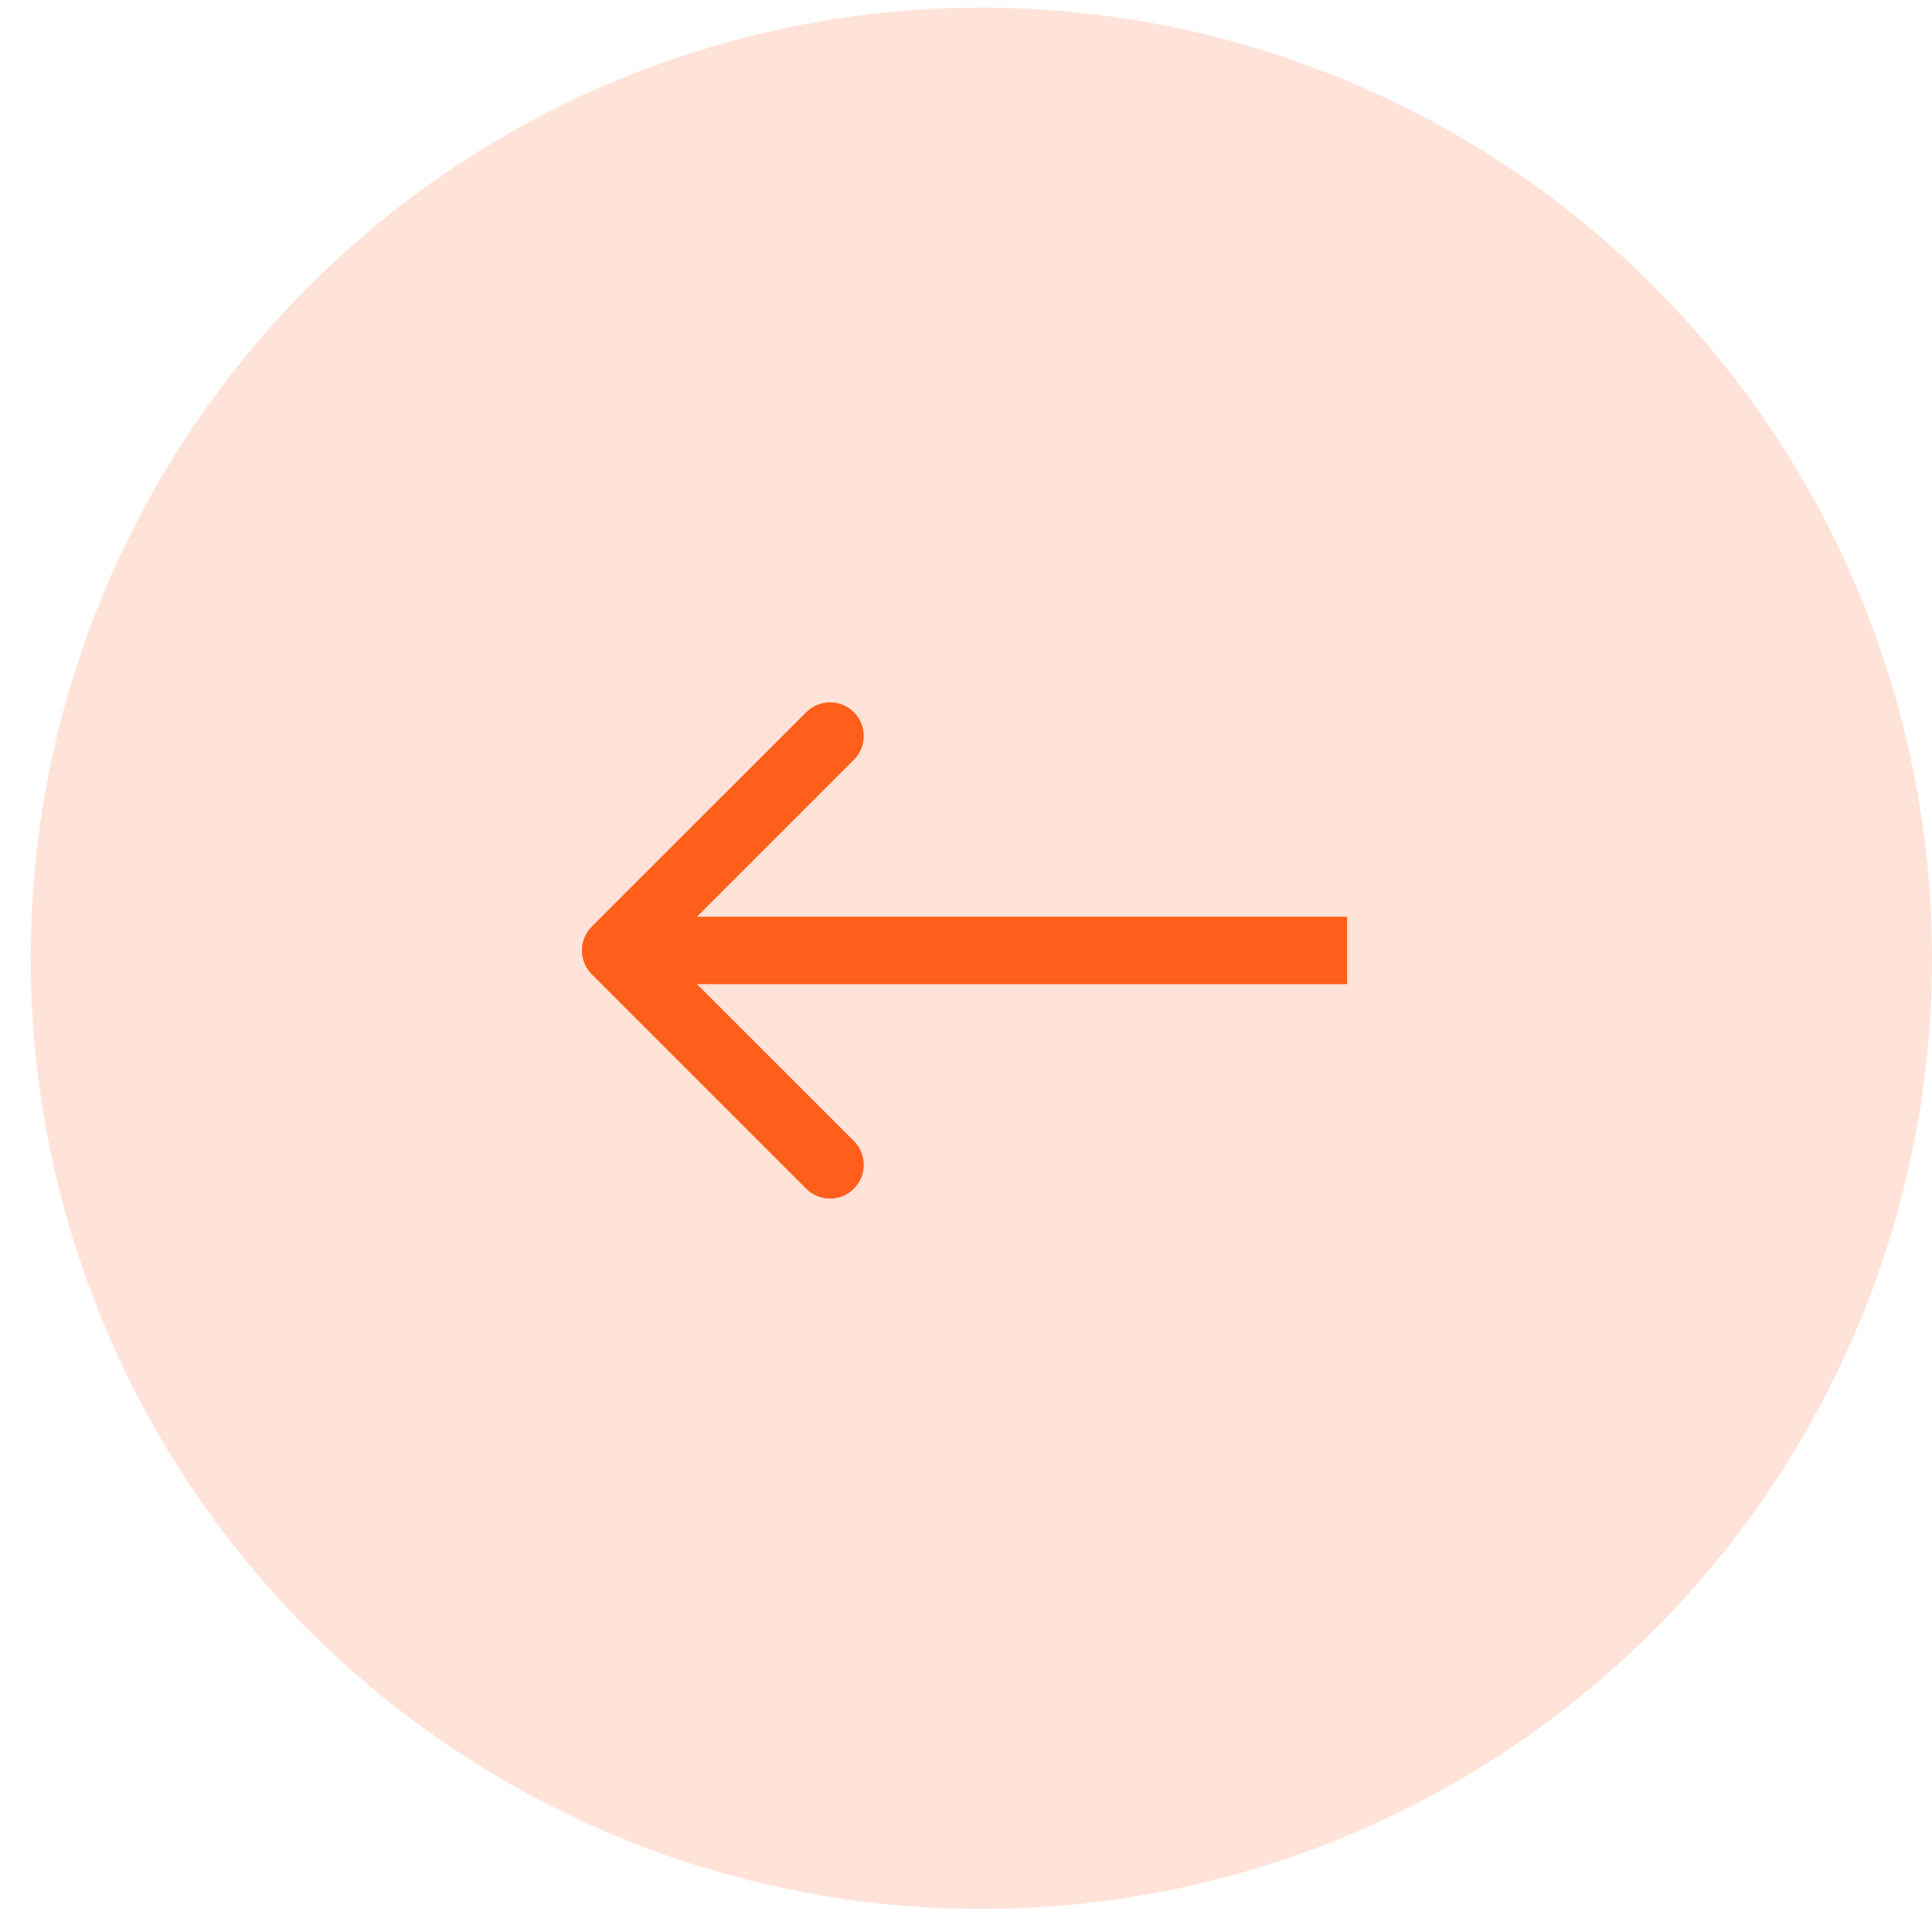 <svg width="43" height="43" viewBox="0 0 43 43" fill="none" xmlns="http://www.w3.org/2000/svg">
<circle r="21.159" transform="matrix(-1 0 0 1 21.841 21.329)" fill="#FFE3D8"/>
<path d="M13.171 21.684C12.878 21.391 12.878 20.916 13.171 20.623L17.944 15.851C18.237 15.558 18.712 15.558 19.005 15.851C19.297 16.143 19.297 16.618 19.005 16.911L14.762 21.154L19.005 25.396C19.297 25.689 19.297 26.164 19.005 26.457C18.712 26.75 18.237 26.75 17.944 26.457L13.171 21.684ZM29.981 21.904H13.701V20.404H29.981V21.904Z" fill="#FF5E1B"/>
</svg>
